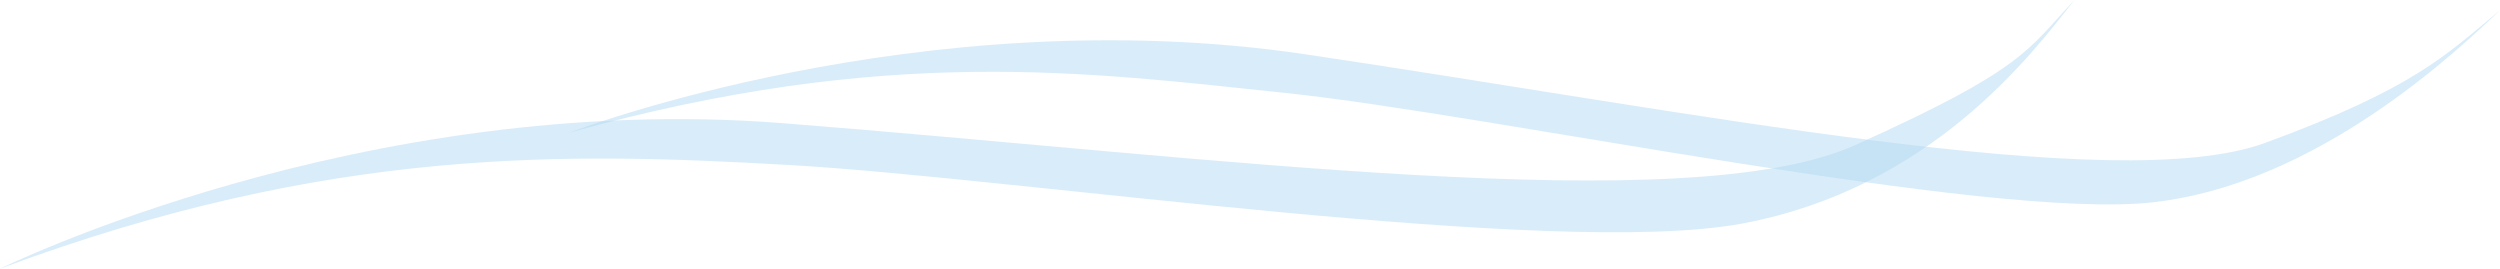 <?xml version="1.0" encoding="utf-8"?>
<!-- Generator: Adobe Illustrator 26.0.1, SVG Export Plug-In . SVG Version: 6.00 Build 0)  -->
<svg version="1.1" id="レイヤー_1" xmlns="http://www.w3.org/2000/svg" xmlns:xlink="http://www.w3.org/1999/xlink" x="0px"
	 y="0px" width="428px" height="46px" viewBox="0 0 428 46" enable-background="new 0 0 428 46" xml:space="preserve">
<g>
	<path opacity="0.5" fill-rule="evenodd" clip-rule="evenodd" fill="#B4DAF5" d="M0,46c0,0,62.09-30.53,133.87-24.92
		c73.44,5.74,154.95,16.72,183.73,3.76C346.66,11.76,347.07,8.59,355.14,0c-7.27,9.27-24.52,32.25-56.93,38.28
		c-32.08,5.97-123.98-7.82-163.08-10.03C97.44,26.12,56.55,24.92,0,46z"/>
	<path opacity="0.5" fill-rule="evenodd" clip-rule="evenodd" fill="#B4DAF5" d="M97.48,22.71c0,0,60.14-23.19,126.03-13.41
		c65.9,9.78,138.8,24.52,164.29,15.16c25.49-9.36,30.77-14.89,40.2-22.7c-7.19,6.8-31.09,29.65-59.3,32.86
		c-28.2,3.21-113.51-15.04-148.75-18.72C186.42,12.4,151.95,7.56,97.48,22.71z"/>
</g>
</svg>
